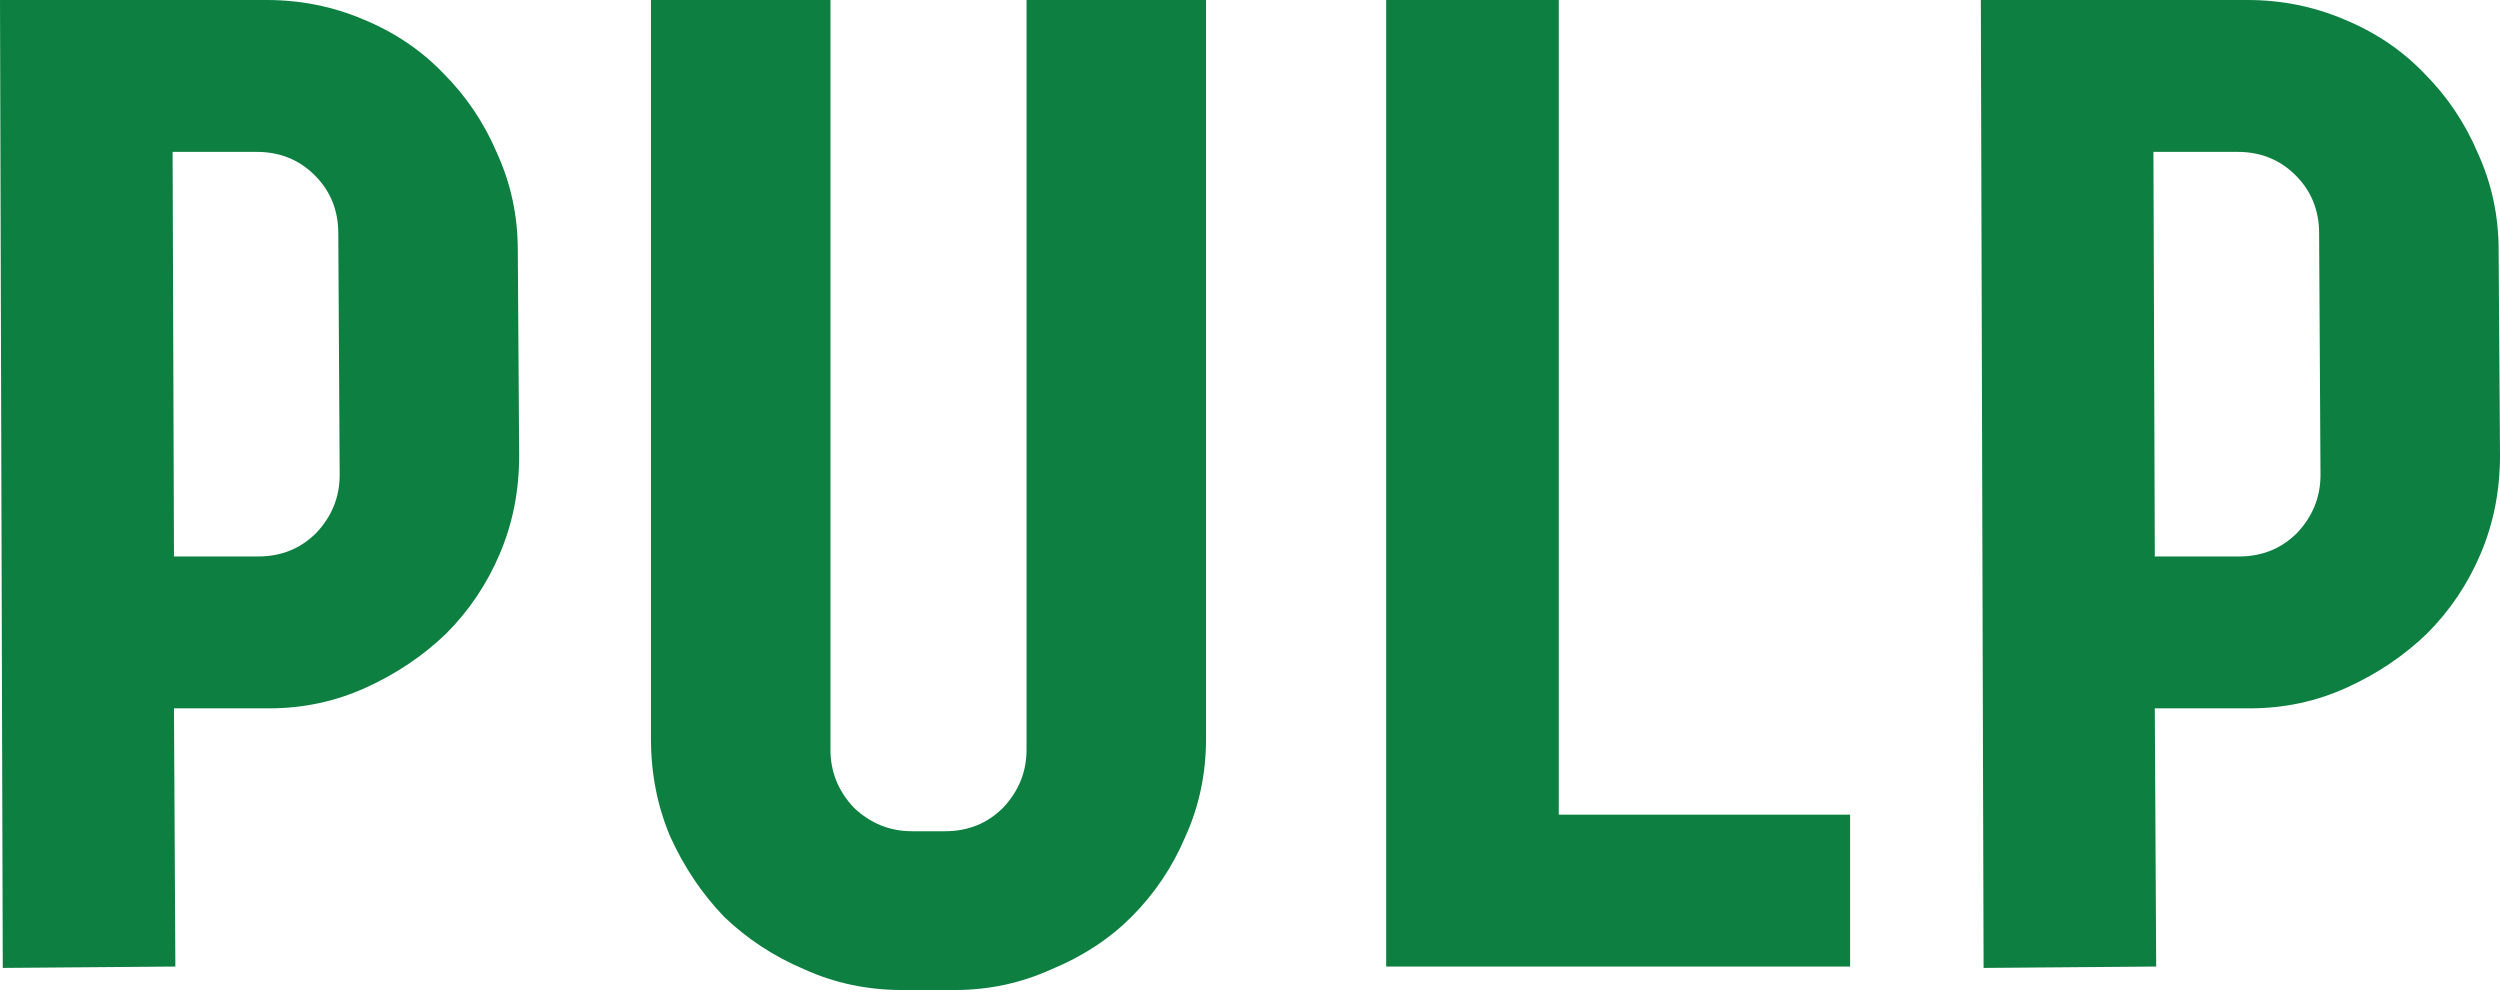 <svg width="359" height="143" viewBox="0 0 359 143" fill="none" xmlns="http://www.w3.org/2000/svg">
<path d="M322.715 0C327.606 0 332.232 0.925 336.594 2.776C341.089 4.627 344.922 7.204 348.095 10.509C351.399 13.813 353.977 17.647 355.828 22.009C357.81 26.371 358.802 30.998 358.802 35.889L359 65.432C359 70.456 358.075 75.148 356.224 79.51C354.374 83.873 351.796 87.706 348.491 91.01C345.187 94.183 341.353 96.761 336.991 98.743C332.629 100.726 328.002 101.718 323.111 101.718H309.43L309.628 138.796L284.843 138.994L284.447 0H322.715ZM321.525 79.907C324.83 79.907 327.606 78.783 329.853 76.536C332.1 74.157 333.224 71.381 333.224 68.208L333.025 33.509C333.025 30.205 331.902 27.429 329.655 25.182C327.407 22.934 324.632 21.811 321.327 21.811H309.232L309.43 79.907H321.525Z" fill="#0D7F40"/>
<path d="M223.84 0V116.985H265.677V138.796H199.055V0H223.84Z" fill="#0D7F40"/>
<path d="M147.411 107.666V0H173.187V106.08C173.187 111.103 172.196 115.796 170.213 120.158C168.362 124.52 165.785 128.353 162.48 131.658C159.307 134.83 155.474 137.342 150.98 139.193C146.617 141.175 141.991 142.167 137.1 142.167H129.565C124.542 142.167 119.85 141.175 115.487 139.193C111.125 137.342 107.292 134.83 103.987 131.658C100.815 128.353 98.237 124.52 96.254 120.158C94.404 115.796 93.478 111.103 93.478 106.08V0H119.255V107.666C119.255 110.839 120.378 113.614 122.626 115.994C125.005 118.241 127.781 119.365 130.953 119.365H135.712C139.017 119.365 141.793 118.241 144.04 115.994C146.287 113.614 147.411 110.839 147.411 107.666Z" fill="#0D7F40"/>
<path d="M38.268 0C43.159 0 47.785 0.925 52.148 2.776C56.642 4.627 60.475 7.204 63.648 10.509C66.953 13.813 69.53 17.647 71.381 22.009C73.364 26.371 74.355 30.998 74.355 35.889L74.553 65.432C74.553 70.456 73.628 75.148 71.777 79.51C69.927 83.873 67.349 87.706 64.044 91.01C60.74 94.183 56.906 96.761 52.544 98.743C48.182 100.726 43.556 101.718 38.665 101.718H24.983L25.182 138.796L0.397 138.994L0 0H38.268ZM37.078 79.907C40.383 79.907 43.159 78.783 45.406 76.536C47.653 74.157 48.777 71.381 48.777 68.208L48.579 33.509C48.579 30.205 47.455 27.429 45.208 25.182C42.961 22.934 40.185 21.811 36.88 21.811H24.785L24.983 79.907H37.078Z" fill="#0D7F40"/>
</svg>
